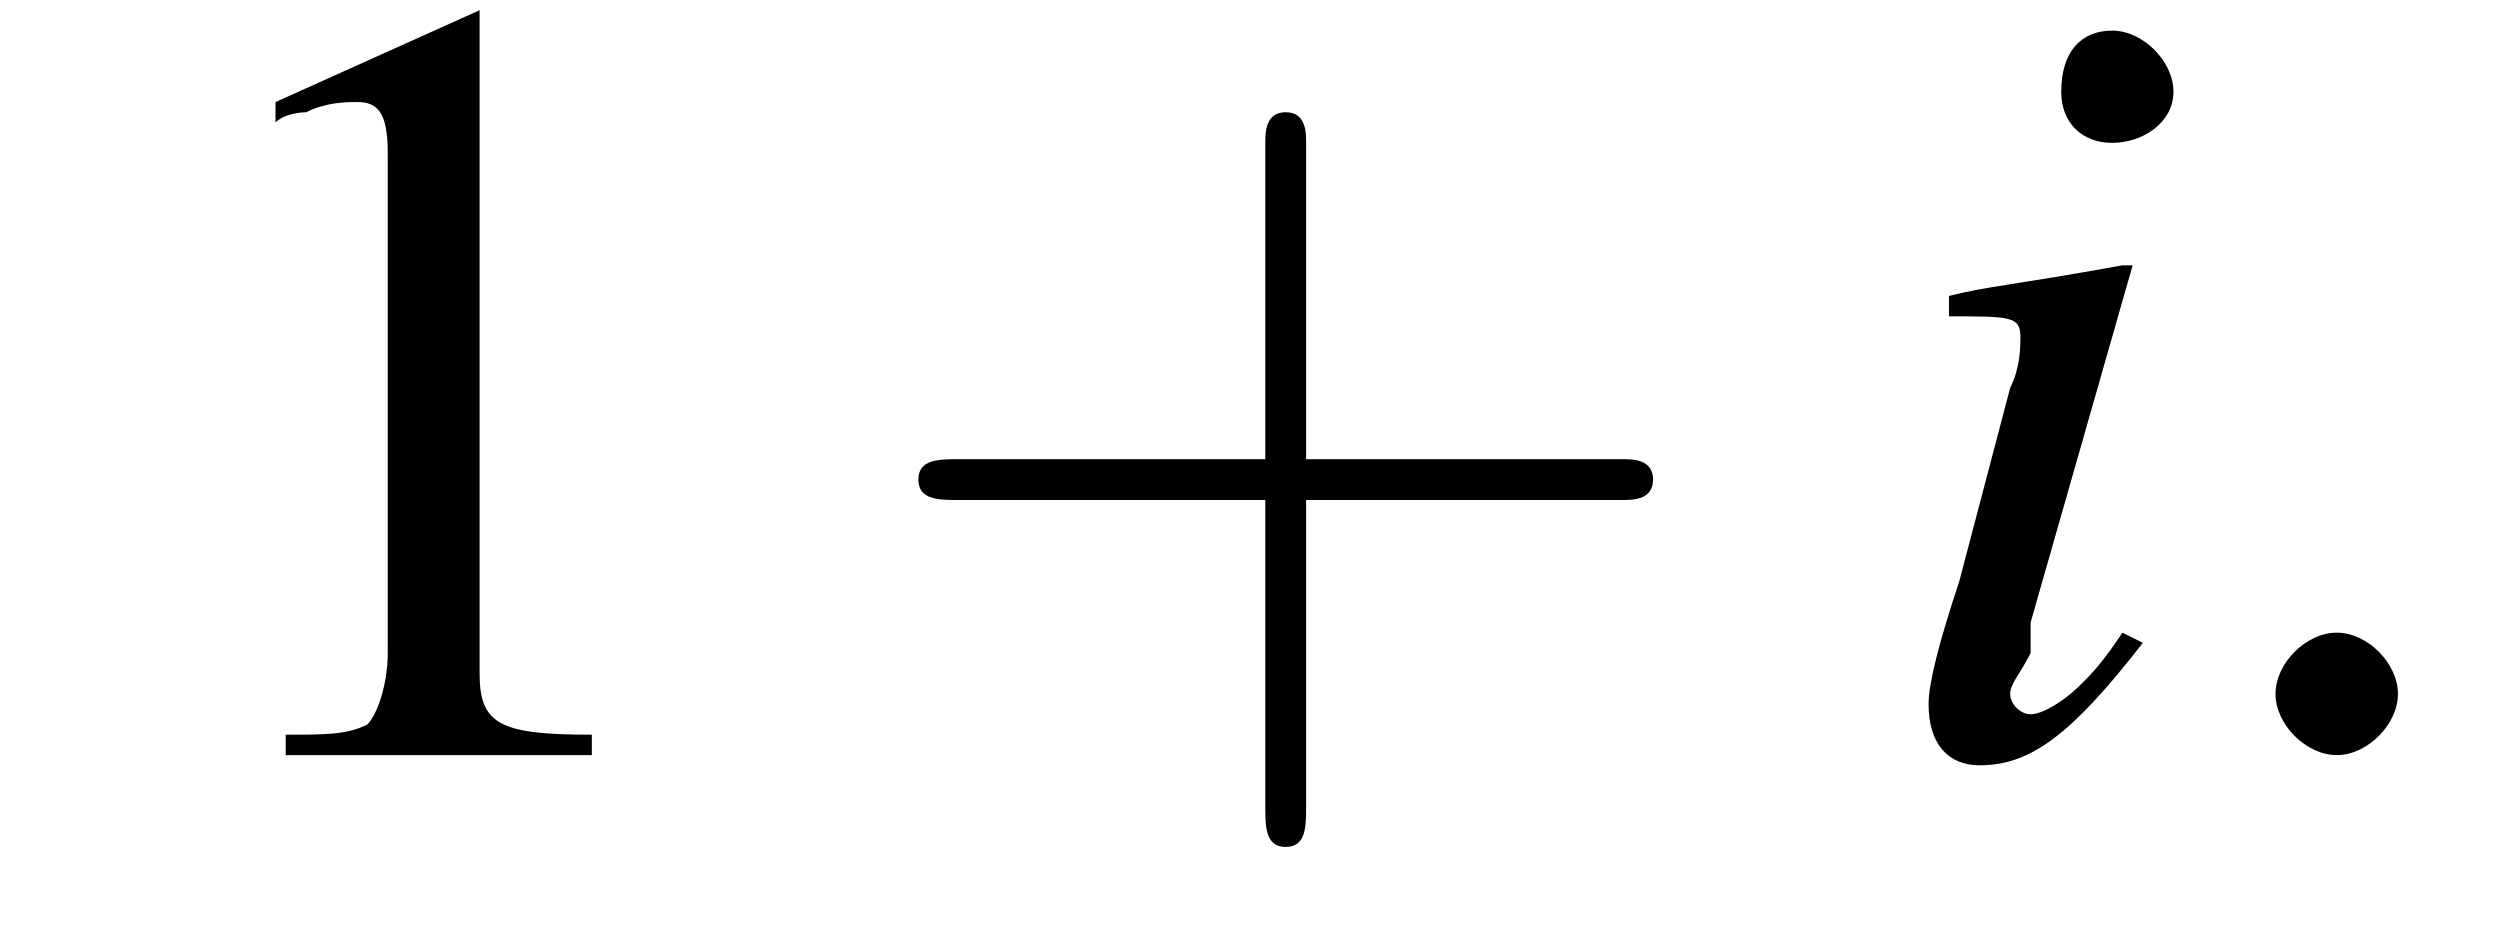 <?xml version='1.0' encoding='UTF-8'?>
<!---1.8-->
<svg version='1.1' xmlns='http://www.w3.org/2000/svg' xmlns:xlink='http://www.w3.org/1999/xlink' width='24.5pt' height='9.3pt' viewBox='224.4 74.9 24.5 9.3'>
<defs>
<path id='g7-58' d='M2.1-.6C2.1-.9 1.8-1.2 1.5-1.2S.9-.9 .9-.6S1.2 0 1.5 0S2.1-.3 2.1-.6Z'/>
<path id='g8-105' d='M2.4-1.2C2.2-.9 2.1-.8 2-.7C1.8-.5 1.6-.4 1.5-.4C1.4-.4 1.3-.5 1.3-.6C1.3-.7 1.4-.8 1.5-1C1.5-1.1 1.5-1.1 1.5-1.2V-1.2L1.5-1.3L2.5-4.8L2.4-4.8C1.3-4.6 1.1-4.6 .7-4.5V-4.3C1.3-4.3 1.4-4.3 1.4-4.1C1.4-4 1.4-3.8 1.3-3.6L.8-1.7C.6-1.1 .5-.7 .5-.5C.5-.1 .7 .1 1 .1C1.5 .1 1.9-.2 2.6-1.1L2.4-1.2ZM2.3-7.1C2-7.1 1.8-6.9 1.8-6.5C1.8-6.2 2-6 2.3-6C2.6-6 2.9-6.2 2.9-6.5C2.9-6.8 2.6-7.1 2.3-7.1Z'/>
<use id='g11-49' xlink:href='#g3-49'/>
<path id='g3-49' d='M3.2-7.3L1.2-6.4V-6.2C1.3-6.3 1.5-6.3 1.5-6.3C1.7-6.4 1.9-6.4 2-6.4C2.2-6.4 2.3-6.3 2.3-5.9V-1C2.3-.7 2.2-.4 2.1-.3C1.9-.2 1.7-.2 1.3-.2V0H4.3V-.2C3.4-.2 3.2-.3 3.2-.8V-7.3L3.2-7.3Z'/>
<path id='g12-43' d='M4.4-2.5H7.5C7.6-2.5 7.8-2.5 7.8-2.7S7.6-2.9 7.5-2.9H4.4V-6C4.4-6.1 4.4-6.3 4.2-6.3S4-6.1 4-6V-2.9H1C.8-2.9 .6-2.9 .6-2.7S.8-2.5 1-2.5H4V.5C4 .7 4 .9 4.2 .9S4.4 .7 4.4 .5V-2.5Z'/>
<path id='g1-0' d='M7.2-2.5C7.3-2.5 7.5-2.5 7.5-2.7S7.3-2.9 7.2-2.9H1.3C1.1-2.9 .9-2.9 .9-2.7S1.1-2.5 1.3-2.5H7.2Z'/>
</defs>
<g id='page1'>

<use x='225.9' y='82.3' xlink:href='#g11-49'/>
<use x='232.8' y='82.3' xlink:href='#g12-43'/>
<use x='242.8' y='82.3' xlink:href='#g8-105'/>
<use x='245.8' y='82.3' xlink:href='#g7-58'/>
</g>
</svg>